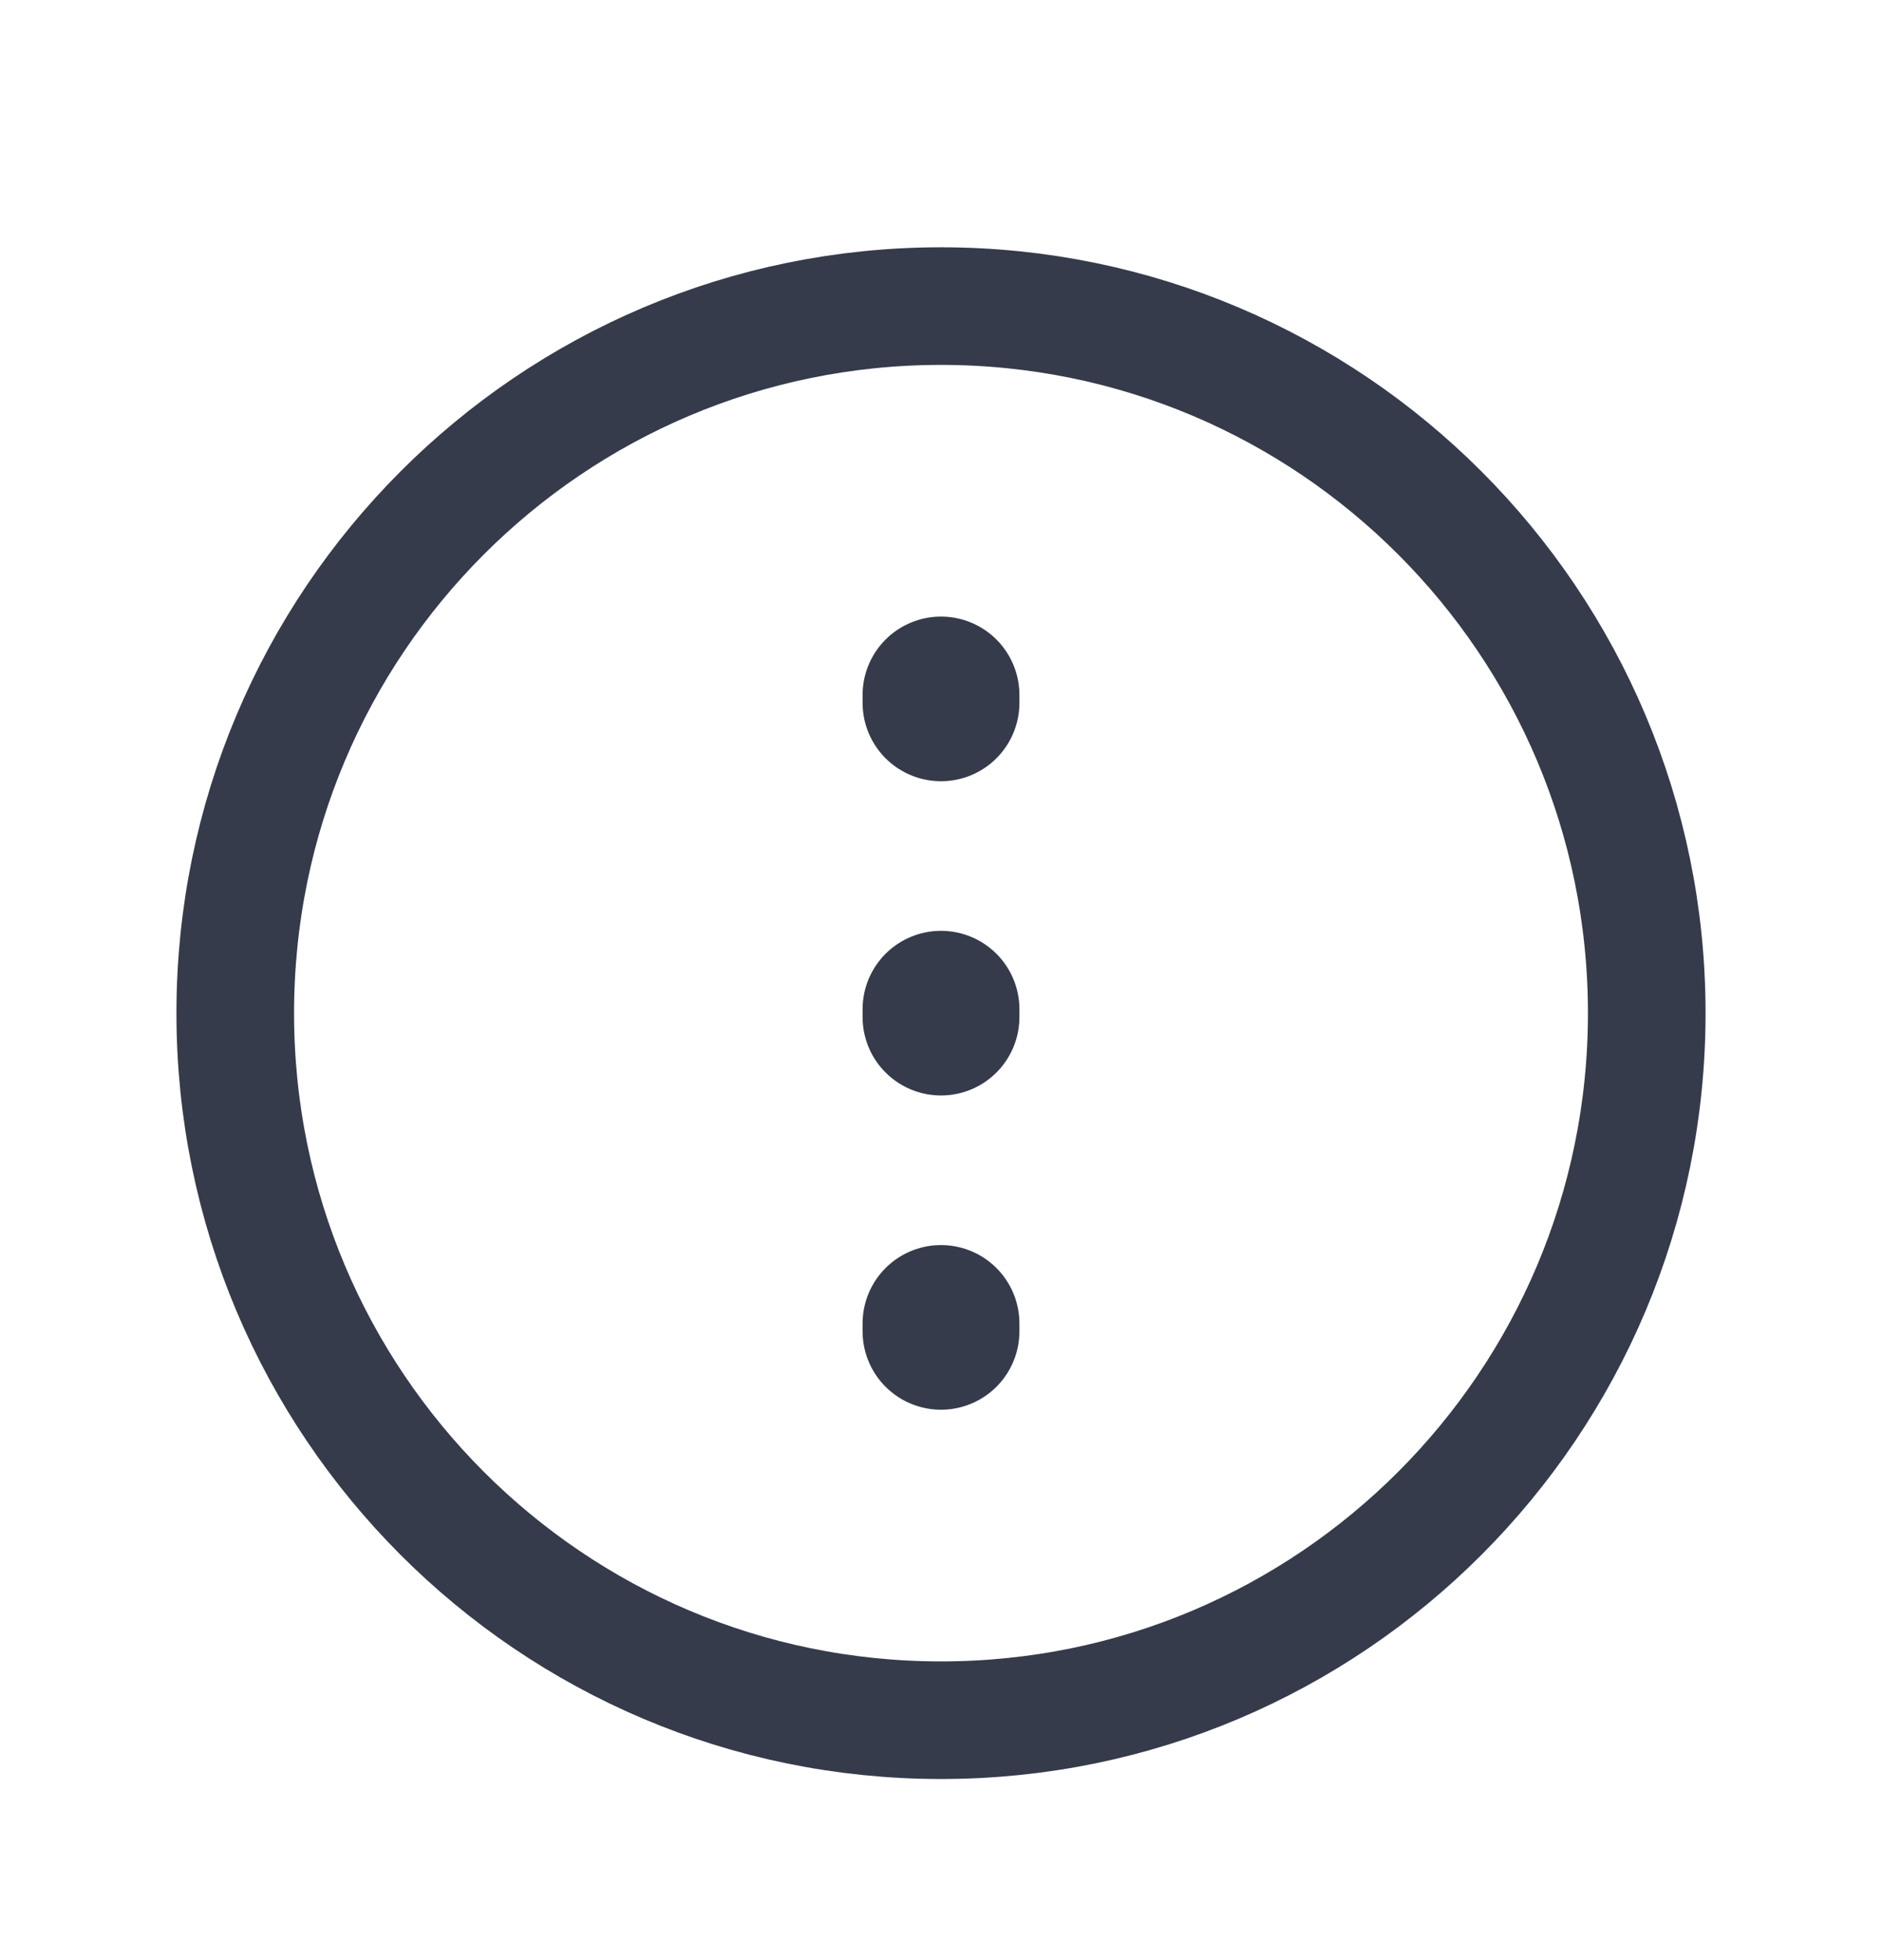 <svg width="24" height="25" viewBox="0 0 24 25" fill="none" xmlns="http://www.w3.org/2000/svg">
<path d="M12 21.94C16.971 21.94 21 17.902 21 12.922C21 7.941 16.971 3.904 12 3.904C7.029 3.904 3 7.941 3 12.922C3 17.902 7.029 21.94 12 21.94Z" stroke="#353B4B" stroke-width="1.5" stroke-linecap="round" stroke-linejoin="round"/>
<path d="M12 8.864V8.964" stroke="#353B4B" stroke-width="2" stroke-linecap="round" stroke-linejoin="round"/>
<path d="M12 12.872V12.972" stroke="#353B4B" stroke-width="2" stroke-linecap="round" stroke-linejoin="round"/>
<path d="M12 16.88V16.98" stroke="#353B4B" stroke-width="2" stroke-linecap="round" stroke-linejoin="round"/>
</svg>
